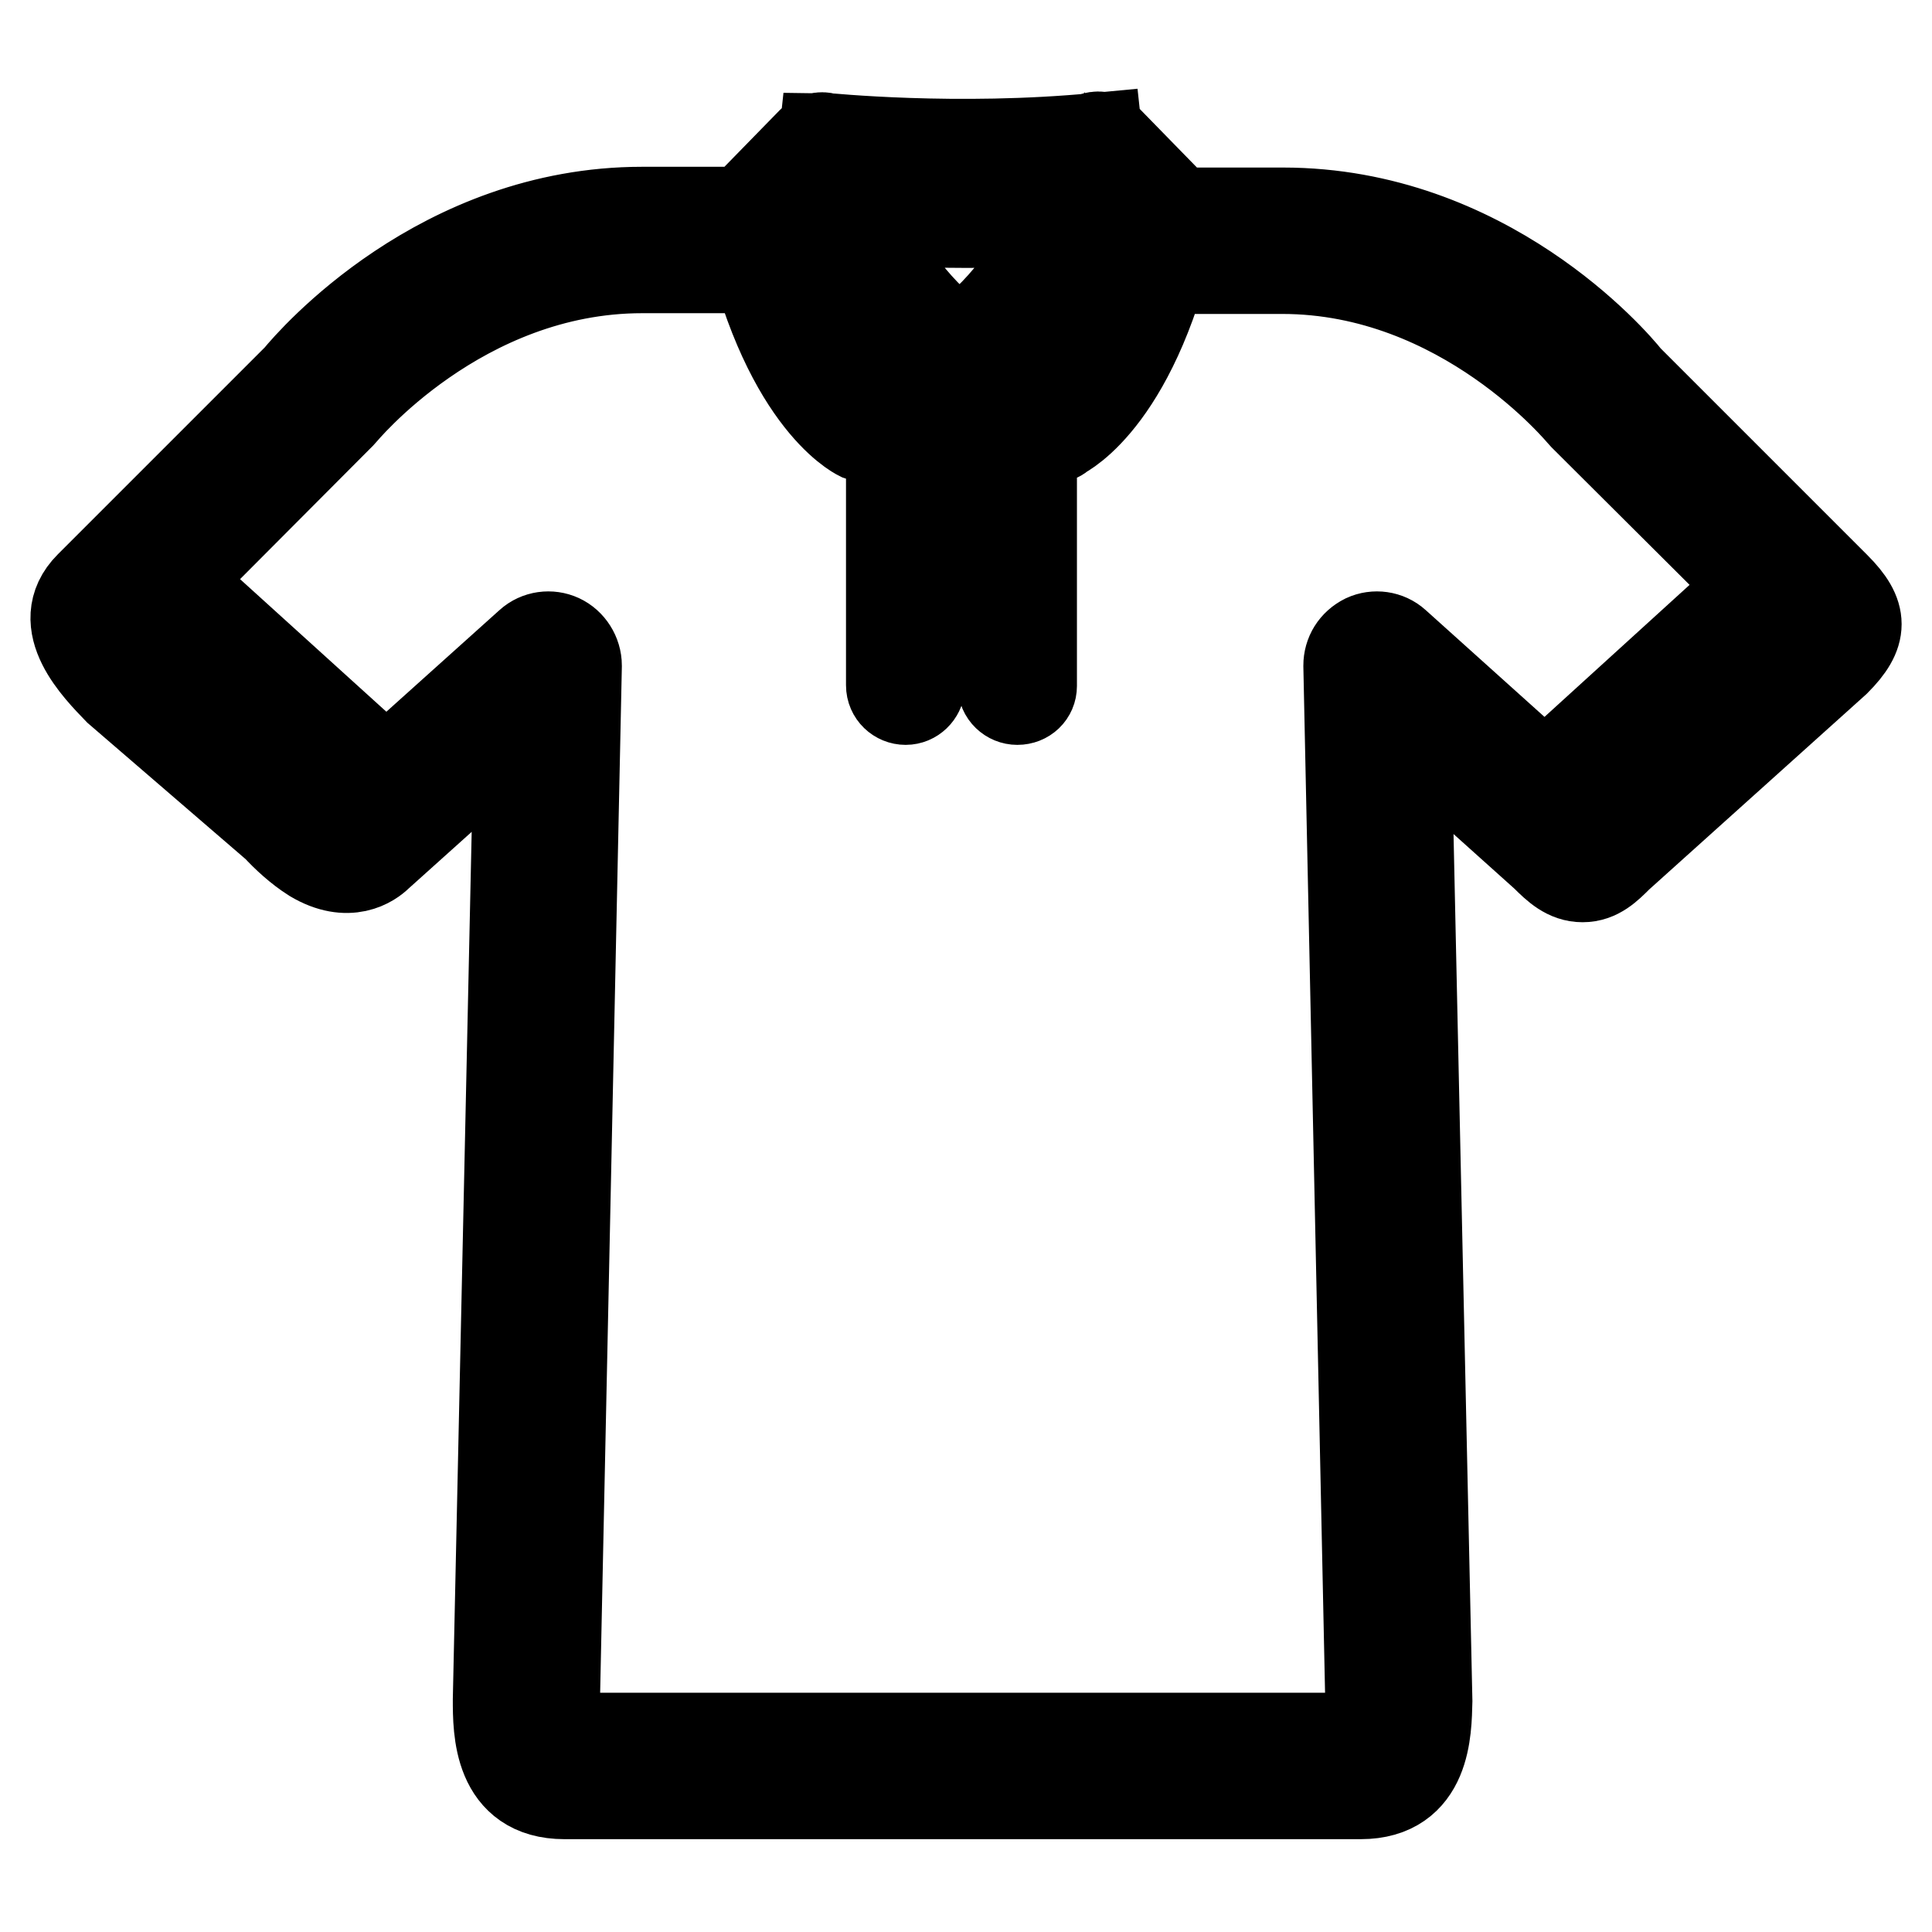 <?xml version="1.0" encoding="utf-8"?>
<!-- Svg Vector Icons : http://www.onlinewebfonts.com/icon -->
<!DOCTYPE svg PUBLIC "-//W3C//DTD SVG 1.1//EN" "http://www.w3.org/Graphics/SVG/1.1/DTD/svg11.dtd">
<svg version="1.1" xmlns="http://www.w3.org/2000/svg" xmlns:xlink="http://www.w3.org/1999/xlink" x="0px" y="0px" viewBox="0 0 256 256" enable-background="new 0 0 256 256" xml:space="preserve">
<g> <path stroke-width="12" fill-opacity="0" stroke="#000000"  d="M180.3,237.7H74.8c-8.8,0-8.8-8.4-8.8-12.5l2.8-128.7l-18.7,16.8c-0.9,0.9-3.9,3.1-8.6,0.3 c-1.9-1.2-3.6-2.8-4.8-4.1l-21-18.1C13,88.6,7,82.6,11.9,77.7l27.6-27.6c1.8-2.2,18.9-22,45.6-22h16.2v7.4H85.1 c-24.2,0-39.8,19.2-39.9,19.3c-0.1,0.1-0.2,0.2-0.3,0.3L17.7,82.4c0.6,1.1,2.4,2.8,3.1,3.6l21,18.1c0.9,0.9,2.7,2.7,3.8,3.3 l24.6-22.1c1.1-1,2.7-1.2,4-0.6c1.3,0.6,2.2,2,2.2,3.5l-2.9,137.1c0,1.1,0,4.3,0.5,4.9c0,0,0.2,0.1,0.8,0.1h105.5 c0.5,0,0.8-0.1,0.8-0.1c0.5-0.6,0.5-3.8,0.5-4.9l-2.9-137.1c0-1.5,0.8-2.8,2.2-3.5c1.3-0.6,2.9-0.4,4,0.6l24.8,22.3l27.8-25 l-27.4-27.3c-0.1-0.1-0.2-0.2-0.3-0.3c-0.2-0.2-15.8-19.4-39.9-19.4h-15.5v-7.4H170c26.8,0,43.8,19.7,45.6,22l27.6,27.6 c3.7,3.7,3.7,6.1,0,9.8l-28.8,25.9c-1.4,1.4-2.7,2.7-4.7,2.7s-3.4-1.3-4.9-2.8l-18.5-16.6l2.8,128.6 C189,229.3,189,237.7,180.3,237.7 M134.8,92.7c-1,0-1.9-0.8-1.9-1.9V53.2c0-1,0.8-1.9,1.9-1.9c1,0,1.9,0.8,1.9,1.9v37.7 C136.7,91.9,135.9,92.7,134.8,92.7 M120,92.7c-1,0-1.9-0.8-1.9-1.9V53.2c0-1,0.8-1.9,1.9-1.9c1,0,1.9,0.8,1.9,1.9v37.7 C121.8,91.9,121,92.7,120,92.7 M129.6,62.8c0,1.3-1.1,2.4-2.4,2.4c-1.3,0-2.4-1.1-2.4-2.4c0-1.3,1.1-2.4,2.4-2.4 C128.5,60.4,129.6,61.4,129.6,62.8 M129.6,70.2c0,1.3-1.1,2.4-2.4,2.4c-1.3,0-2.4-1.1-2.4-2.4s1.1-2.4,2.4-2.4 C128.5,67.8,129.6,68.9,129.6,70.2 M129.6,77.6c0,1.3-1.1,2.4-2.4,2.4c-1.3,0-2.4-1.1-2.4-2.4s1.1-2.4,2.4-2.4 C128.5,75.3,129.6,76.3,129.6,77.6 M129.6,85.1c0,1.3-1.1,2.4-2.4,2.4c-1.3,0-2.4-1.1-2.4-2.4c0-1.3,1.1-2.4,2.4-2.4 C128.5,82.7,129.6,83.8,129.6,85.1 M48.8,105.3L20,79.2l2.5-2.8l28.8,26.1L48.8,105.3z M234,76.4l2.5,2.8l-30,27.3l-2.5-2.8 L234,76.4z M128,29.5c-9.2,0-16.2-0.6-16.3-0.6l0.4-3.7c0.1,0,15.6,1.4,30.6,0l0.4,3.7C137.9,29.3,132.7,29.5,128,29.5 M127.7,22.8 c-10.9,0-18.7-0.8-18.9-0.8l0.4-3.7c0.2,0,17.5,1.8,36.2,0l0.4,3.7C139.4,22.6,133.2,22.8,127.7,22.8 M114.7,57.9 c-0.3,0-0.5-0.1-0.8-0.2c-0.4-0.2-10.1-5.1-15.1-28.7c-0.1-0.6,0-1.2,0.5-1.7l8.3-8.5c0.5-0.5,1.2-0.7,1.8-0.5 c0.7,0.2,1.2,0.7,1.3,1.4c0,0.2,4.1,17.6,17.5,26.6c0.5,0.4,0.8,0.9,0.8,1.6c0,0.6-0.3,1.2-0.8,1.6l-12.5,8.2 C115.4,57.8,115.1,57.9,114.7,57.9 M102.7,29.3c3.7,16.8,9.8,22.9,12,24.6l9.2-6c-9.6-7.5-14.1-18.6-15.9-24L102.7,29.3z  M139.7,57.9c-0.4,0-0.7-0.1-1-0.3l-12.5-8.2c-0.5-0.4-0.8-0.9-0.8-1.6c0-0.6,0.3-1.2,0.8-1.6c13.4-9,17.4-26.4,17.5-26.6 c0.1-0.7,0.7-1.2,1.3-1.4c0.7-0.2,1.4,0,1.8,0.5l8.3,8.5c0.4,0.4,0.6,1.1,0.5,1.7c-4.9,23.6-14.7,28.5-15.1,28.7 C140.3,57.9,140,57.9,139.7,57.9 M130.5,47.8l9.2,6c2.2-1.7,8.3-7.8,12-24.6l-5.3-5.5C144.7,29.2,140.1,40.3,130.5,47.8"/></g>
</svg>
